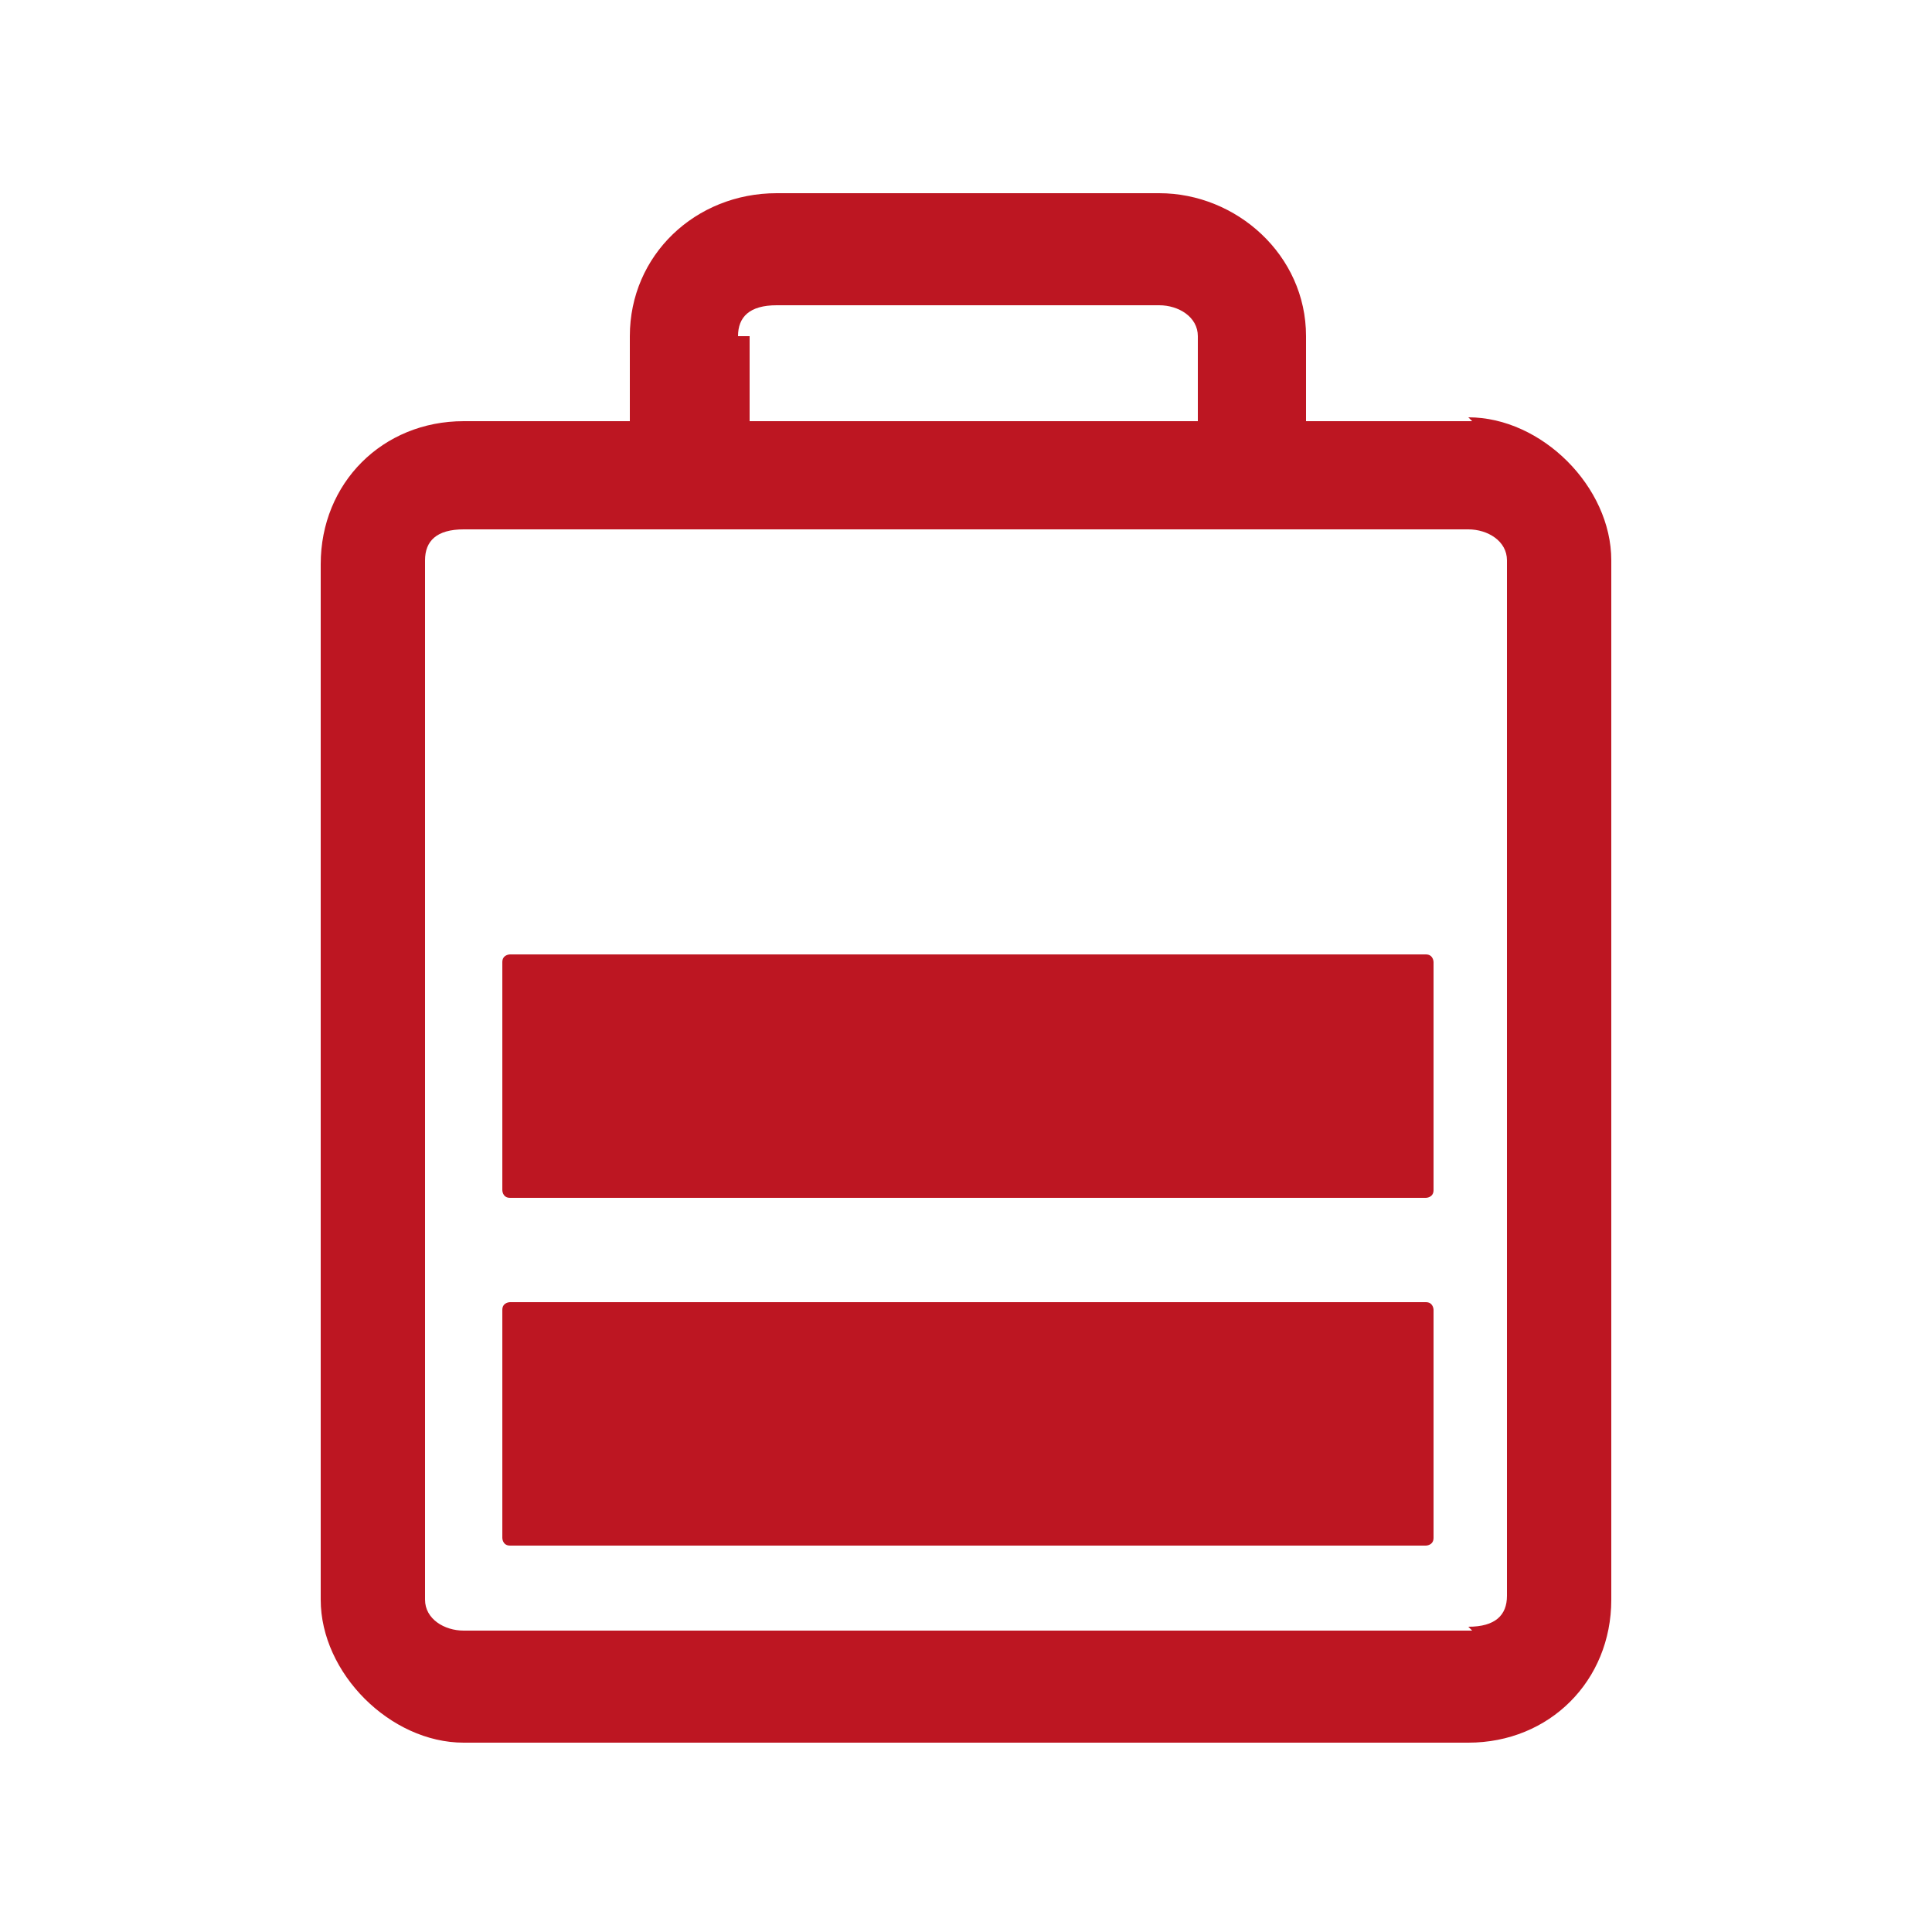 <svg xmlns="http://www.w3.org/2000/svg" viewBox="0 0 50 50"><defs><style>      .cls-1 {        fill: #bd1622;      }    </style></defs><g><g id="Layer_1"><g id="Layer_1-2" data-name="Layer_1"><g><path class="cls-1" d="M38.1,10.9h-4.3v-2.2c0-2.1-1.8-3.7-3.8-3.7h-9.9c-2.1,0-3.8,1.6-3.8,3.7v2.2h-4.3c-2.1,0-3.7,1.6-3.7,3.7v26.8c0,1.9,1.8,3.7,3.7,3.7h26c2.1,0,3.7-1.6,3.7-3.7V14.5c0-1.9-1.8-3.7-3.7-3.7l.2.2ZM19.1,8.7h0c0-.5.3-.8,1-.8h9.9c.5,0,1,.3,1,.8v2.2h-11.6v-2.2h-.2ZM38.1,42.2H12c-.5,0-1-.3-1-.8V14.5c0-.5.3-.8,1-.8h26c.5,0,1,.3,1,.8v26.8h0c0,.5-.3.8-1,.8l.2.2Z"></path><path class="cls-1" d="M36.8,33.7H13.2s-.2,0-.2.2v5.9s0,.2.2.2h23.7s.2,0,.2-.2v-5.9s0-.2-.2-.2h-.2Z"></path><path class="cls-1" d="M36.8,24.7H13.2s-.2,0-.2.2v5.9s0,.2.2.2h23.7s.2,0,.2-.2v-5.9s0-.2-.2-.2h-.2Z"></path></g></g></g></g></svg>